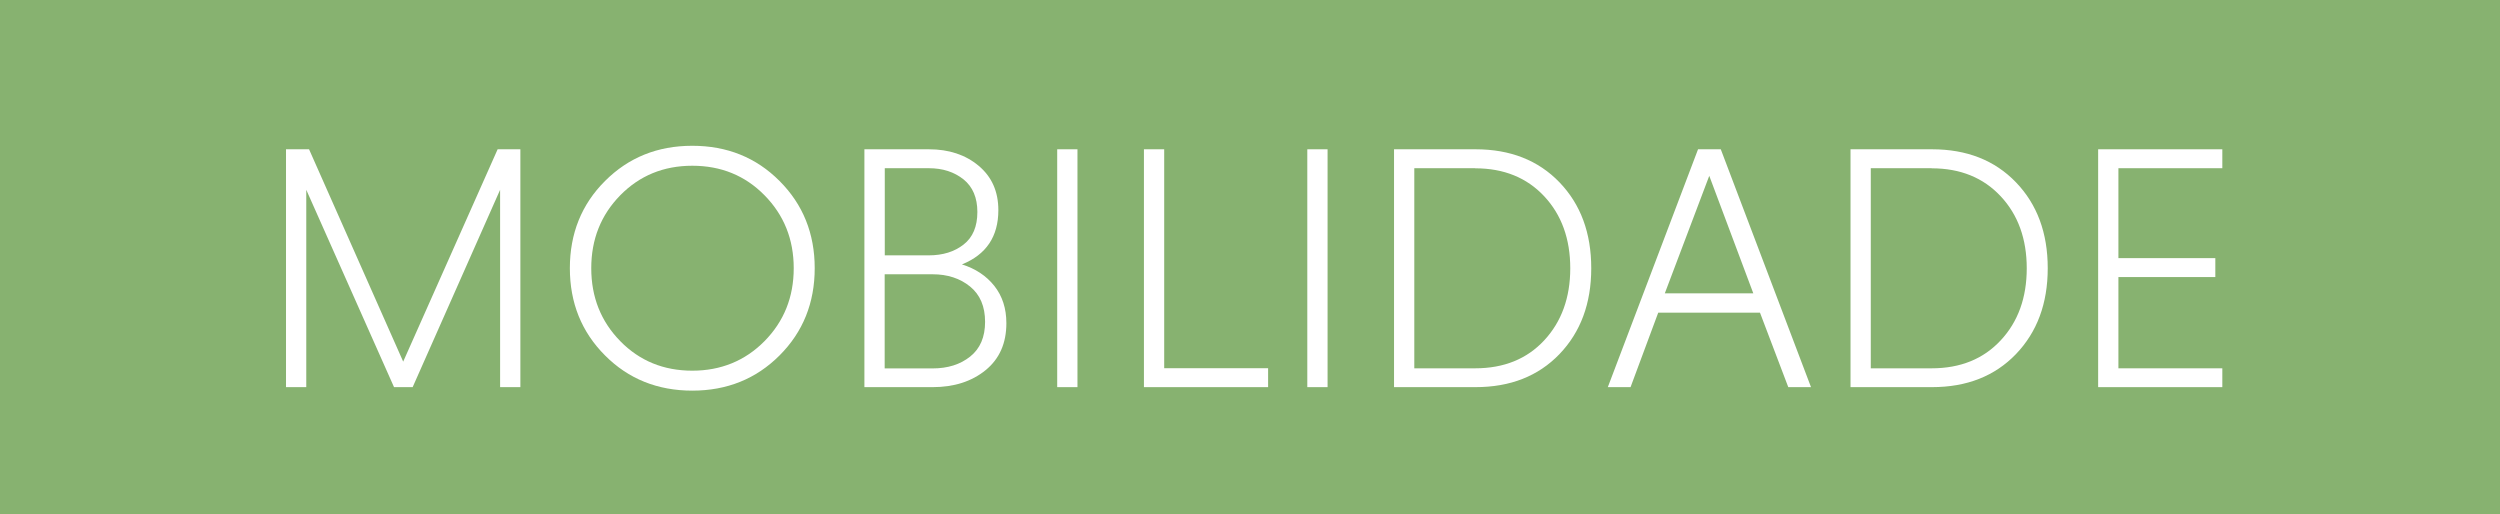 <?xml version="1.0" encoding="UTF-8"?><svg id="a" xmlns="http://www.w3.org/2000/svg" viewBox="0 0 243 50"><defs><style>.b{fill:#fff;}.c{fill:#87b270;}</style></defs><rect class="c" width="243" height="50"/><g><path class="b" d="M40.1,37.63h-1.8l-8.53-19.18v19.18h-1.97V14.51h2.24l9.15,20.64,9.18-20.64h2.21v23.12h-1.97V18.45l-8.5,19.18Z"/><path class="b" d="M58.81,34.55c-2.28-2.28-3.42-5.11-3.42-8.48s1.14-6.21,3.42-8.48c2.28-2.28,5.1-3.42,8.48-3.42s6.21,1.14,8.48,3.42c2.28,2.28,3.42,5.11,3.42,8.48s-1.14,6.2-3.42,8.48c-2.28,2.28-5.11,3.42-8.48,3.42s-6.21-1.14-8.48-3.42Zm1.48-15.57c-1.88,1.92-2.82,4.28-2.82,7.09s.94,5.17,2.82,7.09c1.88,1.92,4.22,2.87,7,2.87s5.13-.96,7.02-2.87c1.89-1.92,2.84-4.28,2.84-7.09s-.95-5.17-2.84-7.09c-1.89-1.92-4.23-2.87-7.02-2.87s-5.12,.96-7,2.87Z"/><path class="b" d="M84.02,37.63V14.51h6.26c1.95,0,3.56,.53,4.84,1.6,1.28,1.07,1.92,2.5,1.92,4.32,0,2.56-1.18,4.32-3.54,5.27,1.31,.41,2.36,1.1,3.15,2.09,.78,.99,1.17,2.19,1.17,3.62,0,1.95-.67,3.47-2.02,4.57-1.35,1.1-3.07,1.65-5.15,1.65h-6.63Zm10.98-17.03c0-1.38-.45-2.44-1.34-3.16-.9-.72-2.02-1.09-3.38-1.09h-4.28v8.47h4.28c1.36,0,2.49-.35,3.38-1.05,.9-.7,1.34-1.76,1.34-3.16Zm.75,10.68c0-1.5-.49-2.64-1.46-3.43-.97-.79-2.19-1.19-3.64-1.19h-4.66v9.15h4.66c1.47,0,2.69-.38,3.66-1.16,.96-.77,1.44-1.89,1.44-3.37Z"/><path class="b" d="M102.76,37.63V14.51h1.97v23.12h-1.97Z"/><path class="b" d="M123.26,37.63h-12.07V14.51h1.97v21.28h10.1v1.84Z"/><path class="b" d="M127.07,37.63V14.51h1.97v23.12h-1.97Z"/><path class="b" d="M135.5,37.63V14.51h7.92c3.38,0,6.1,1.07,8.16,3.21,2.06,2.14,3.09,4.92,3.09,8.35s-1.03,6.2-3.09,8.35c-2.06,2.14-4.78,3.21-8.16,3.21h-7.92Zm7.89-21.28h-5.92v19.45h5.92c2.79,0,5.03-.91,6.71-2.72s2.53-4.15,2.53-7-.84-5.19-2.53-7c-1.69-1.81-3.93-2.72-6.71-2.72Z"/><path class="b" d="M173.82,37.63l-2.75-7.24h-9.89l-2.69,7.24h-2.21l8.77-23.12h2.21l8.77,23.12h-2.21Zm-7.68-20.54l-4.32,11.42h8.6l-4.28-11.42Z"/><path class="b" d="M179.87,37.63V14.51h7.92c3.38,0,6.1,1.07,8.16,3.21,2.06,2.14,3.09,4.92,3.09,8.35s-1.03,6.2-3.09,8.35c-2.06,2.14-4.78,3.21-8.16,3.21h-7.92Zm7.89-21.28h-5.92v19.45h5.92c2.79,0,5.03-.91,6.71-2.72,1.69-1.81,2.53-4.15,2.53-7s-.84-5.19-2.53-7c-1.69-1.81-3.93-2.72-6.71-2.72Z"/><path class="b" d="M216.01,37.63h-12.07V14.51h12.07v1.84h-10.1v8.74h9.42v1.84h-9.42v8.87h10.1v1.84Z"/></g></svg>
